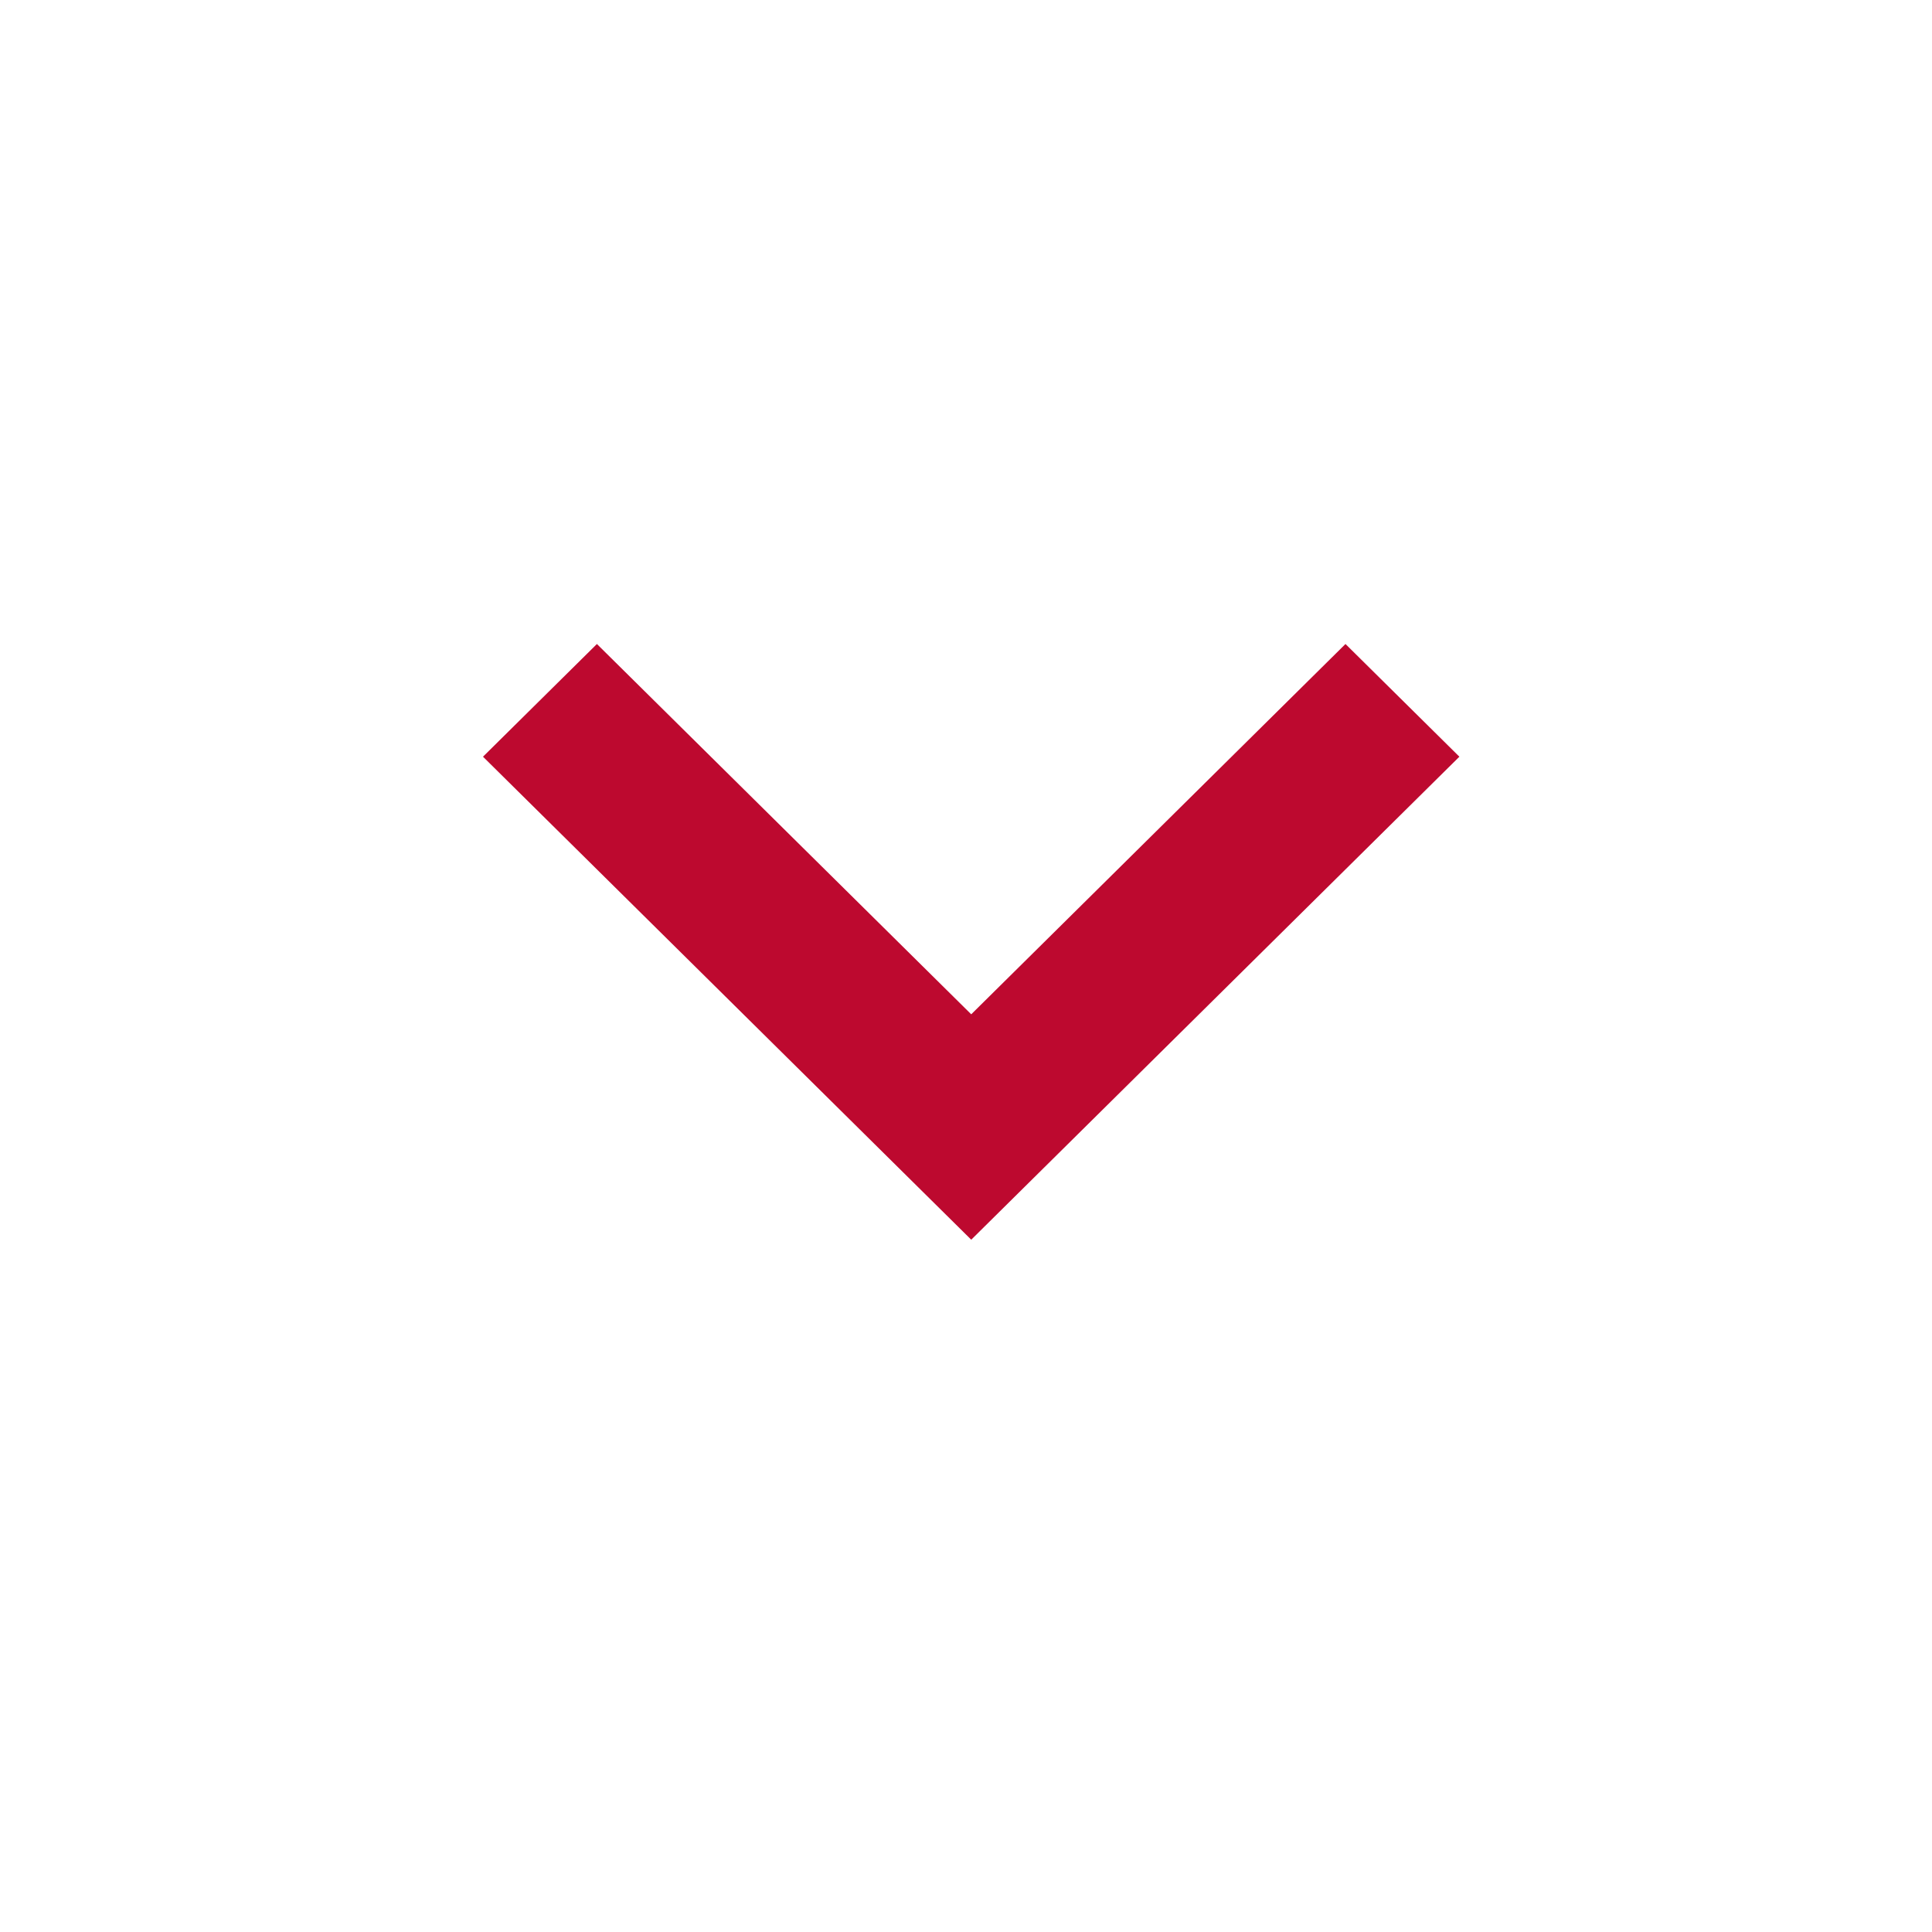 <svg width="24" height="24" viewBox="0 0 24 24" fill="none" xmlns="http://www.w3.org/2000/svg">
<mask id="mask0_402_569" style="mask-type:alpha" maskUnits="userSpaceOnUse" x="0" y="0" width="24" height="24">
<rect width="24" height="24" fill="#D9D9D9"/>
</mask>
<g mask="url(#mask0_402_569)">
<path d="M12.065 15.4L6 9.4L7.415 8L12.065 12.6L16.714 8L18.129 9.4L12.065 15.4Z" fill="#BD092F"/>
</g>
</svg>

